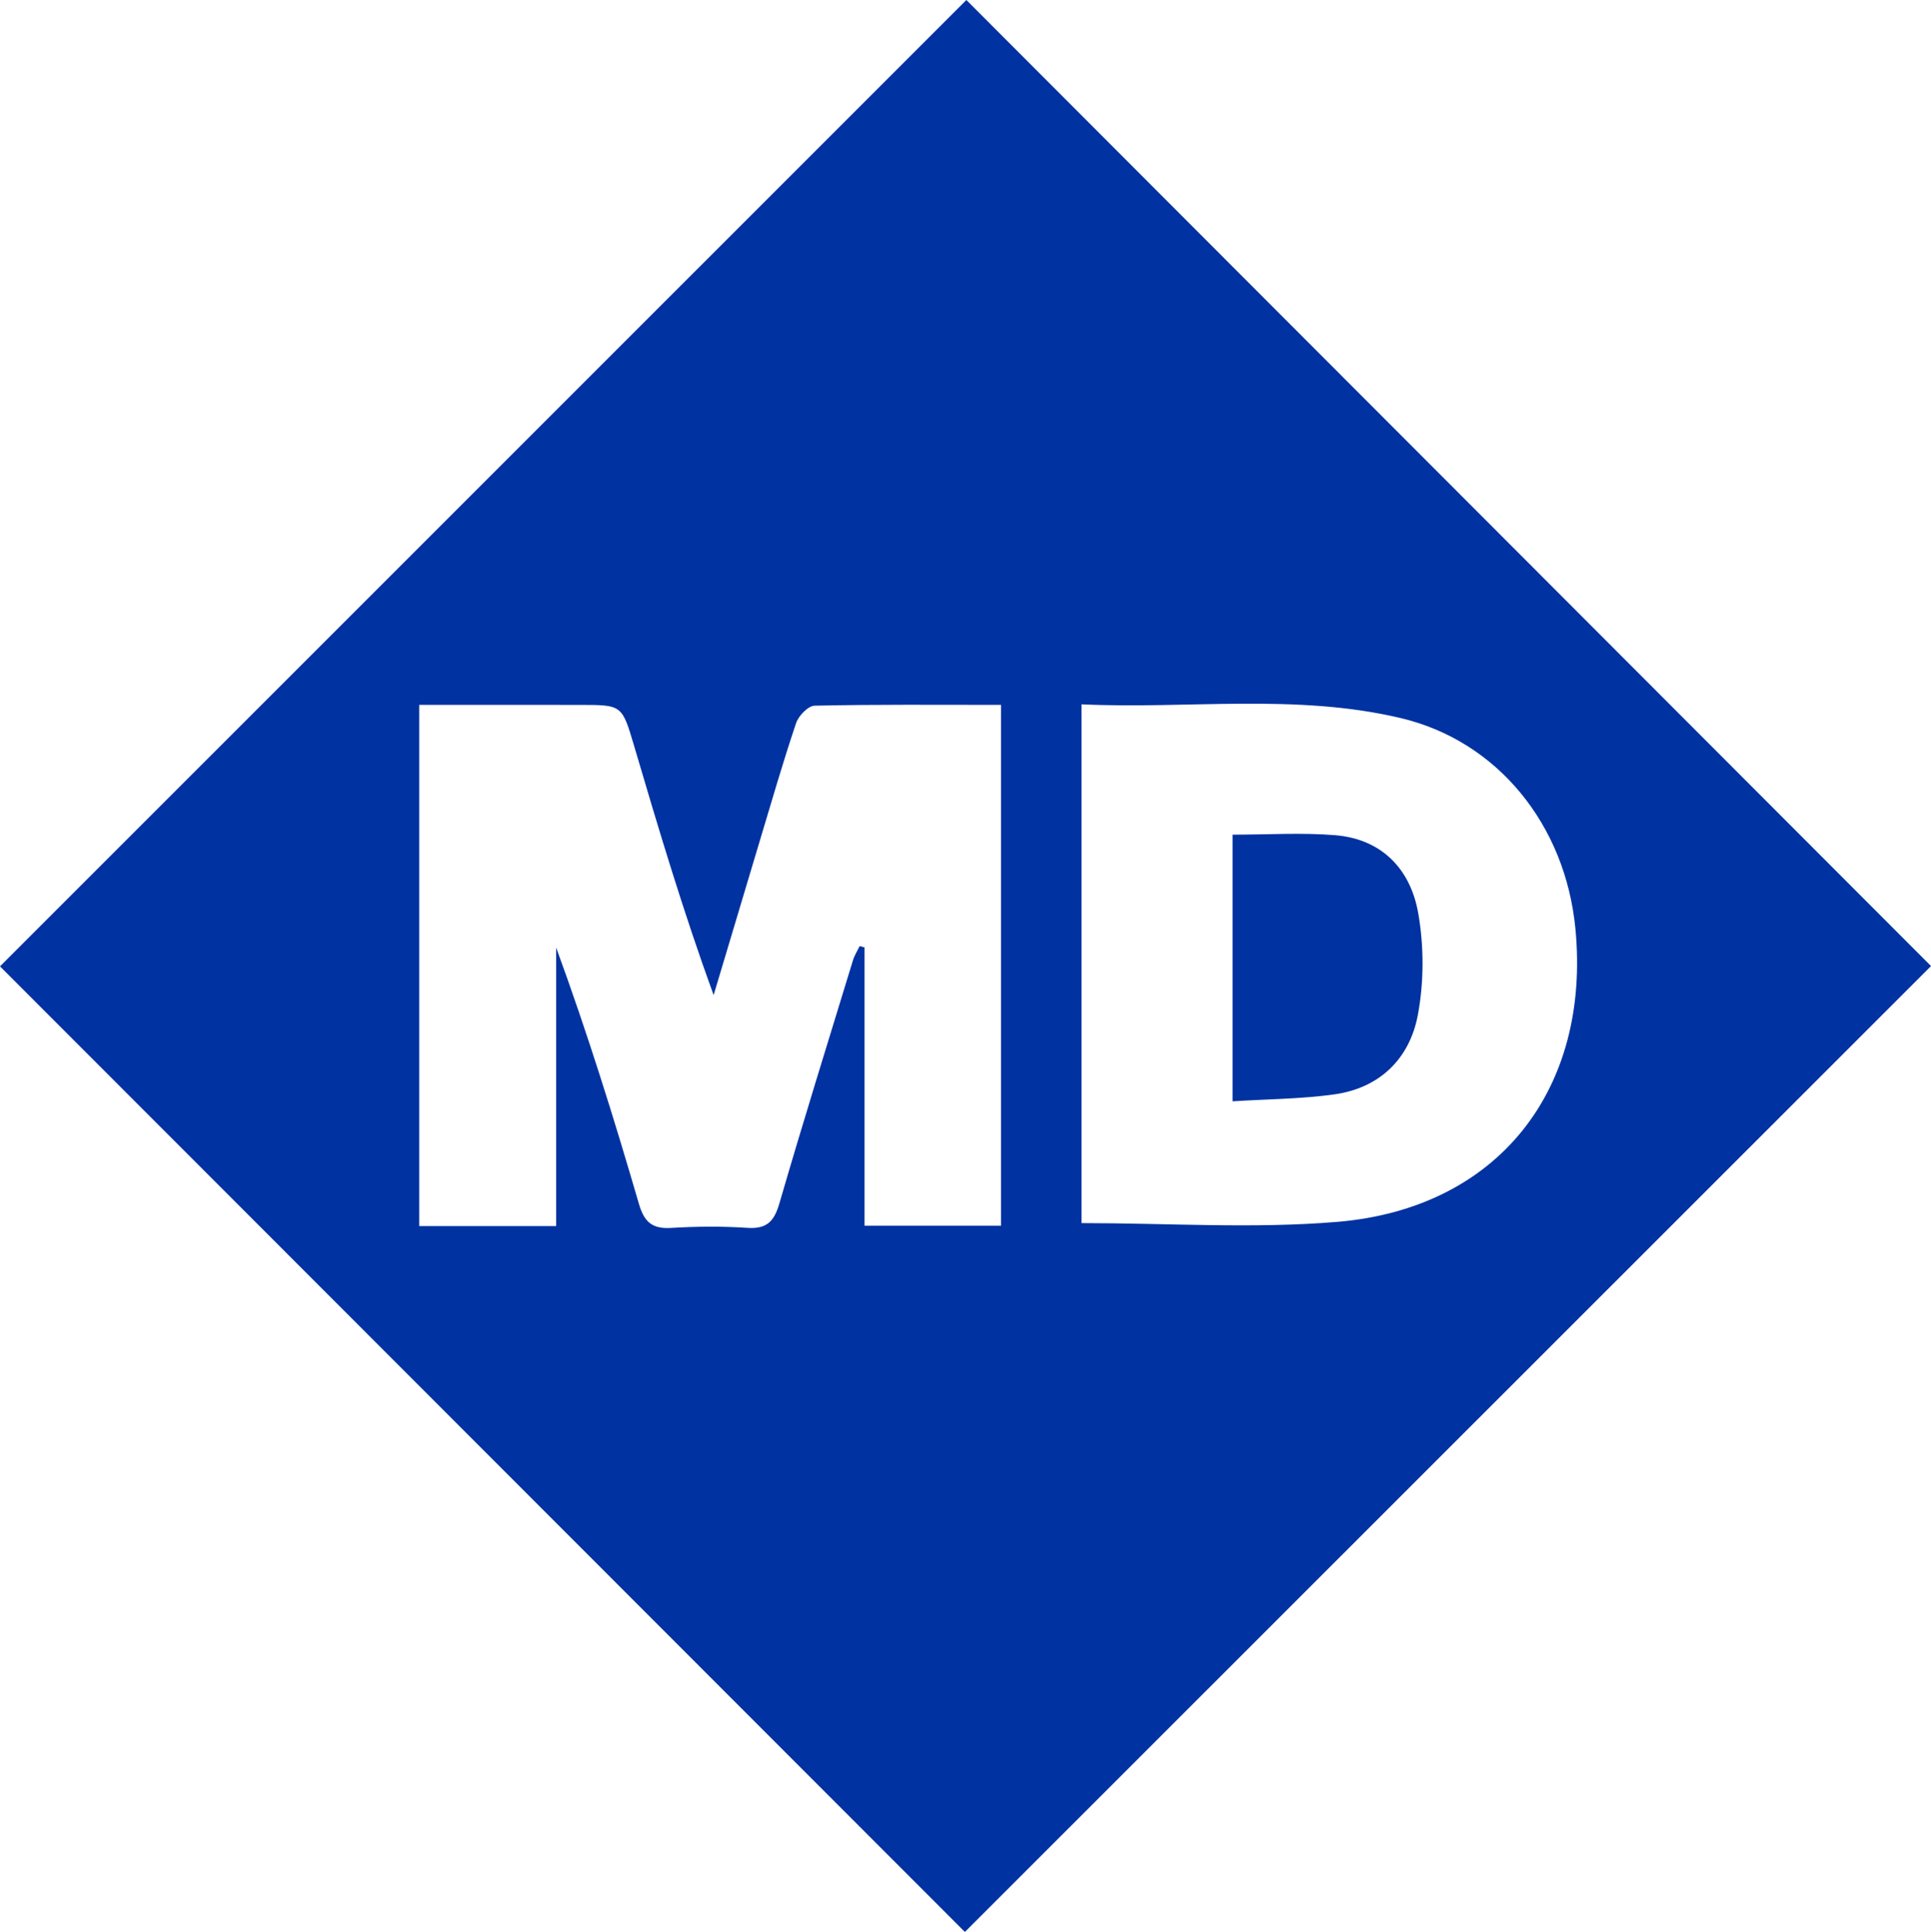 <?xml version="1.0" encoding="UTF-8"?><svg id="Layer_1" xmlns="http://www.w3.org/2000/svg" viewBox="0 0 577.33 577.55"><defs><style>.cls-1{fill:#0032a1;stroke-width:0px;}</style></defs><path class="cls-1" d="M288.92,0C192.82,96.09,96.17,192.73,0,288.89c96.23,96.29,192.83,192.95,288.48,288.66,96.79-96.75,193.41-193.33,288.86-288.75C481.39,192.73,384.85,96.06,288.92,0ZM299.29,366.41h-40.81v-83.18c-.49-.13-.97-.27-1.46-.4-.67,1.4-1.54,2.74-1.99,4.21-7.41,24.2-14.93,48.37-22,72.68-1.56,5.35-3.71,7.72-9.52,7.34-7.6-.5-15.27-.44-22.87.02-5.68.34-8.04-1.78-9.63-7.23-7.46-25.6-15.39-51.07-24.73-76.56v83.25h-40.95v-155.83c7.51,0,14.74,0,21.98,0,8.72,0,17.44.01,26.16.02,12.57,0,12.5.02,16.16,12.41,7.29,24.73,14.66,49.44,23.73,74.34,4.61-15.41,9.2-30.82,13.83-46.22,3.53-11.73,6.92-23.51,10.83-35.11.74-2.18,3.6-5.15,5.53-5.19,18.22-.4,36.46-.24,55.74-.24v155.7ZM399.84,365.27c-25.09,2.1-50.5.37-76.48.37v-155.08c32.1,1.46,64.05-3.33,95.45,4.11,28.92,6.85,49.23,31.88,52.21,62.98,4.62,48.16-23.23,83.61-71.18,87.62Z"/><path class="cls-1" d="M368.51,249.52c10.68,0,20.75-.66,30.69.16,14.03,1.16,22.53,10.24,24.82,23.3,1.74,9.91,1.74,20.66-.13,30.54-2.47,12.97-11.37,21.74-24.96,23.64-9.84,1.38-19.88,1.4-30.42,2.07v-79.7Z"/></svg>